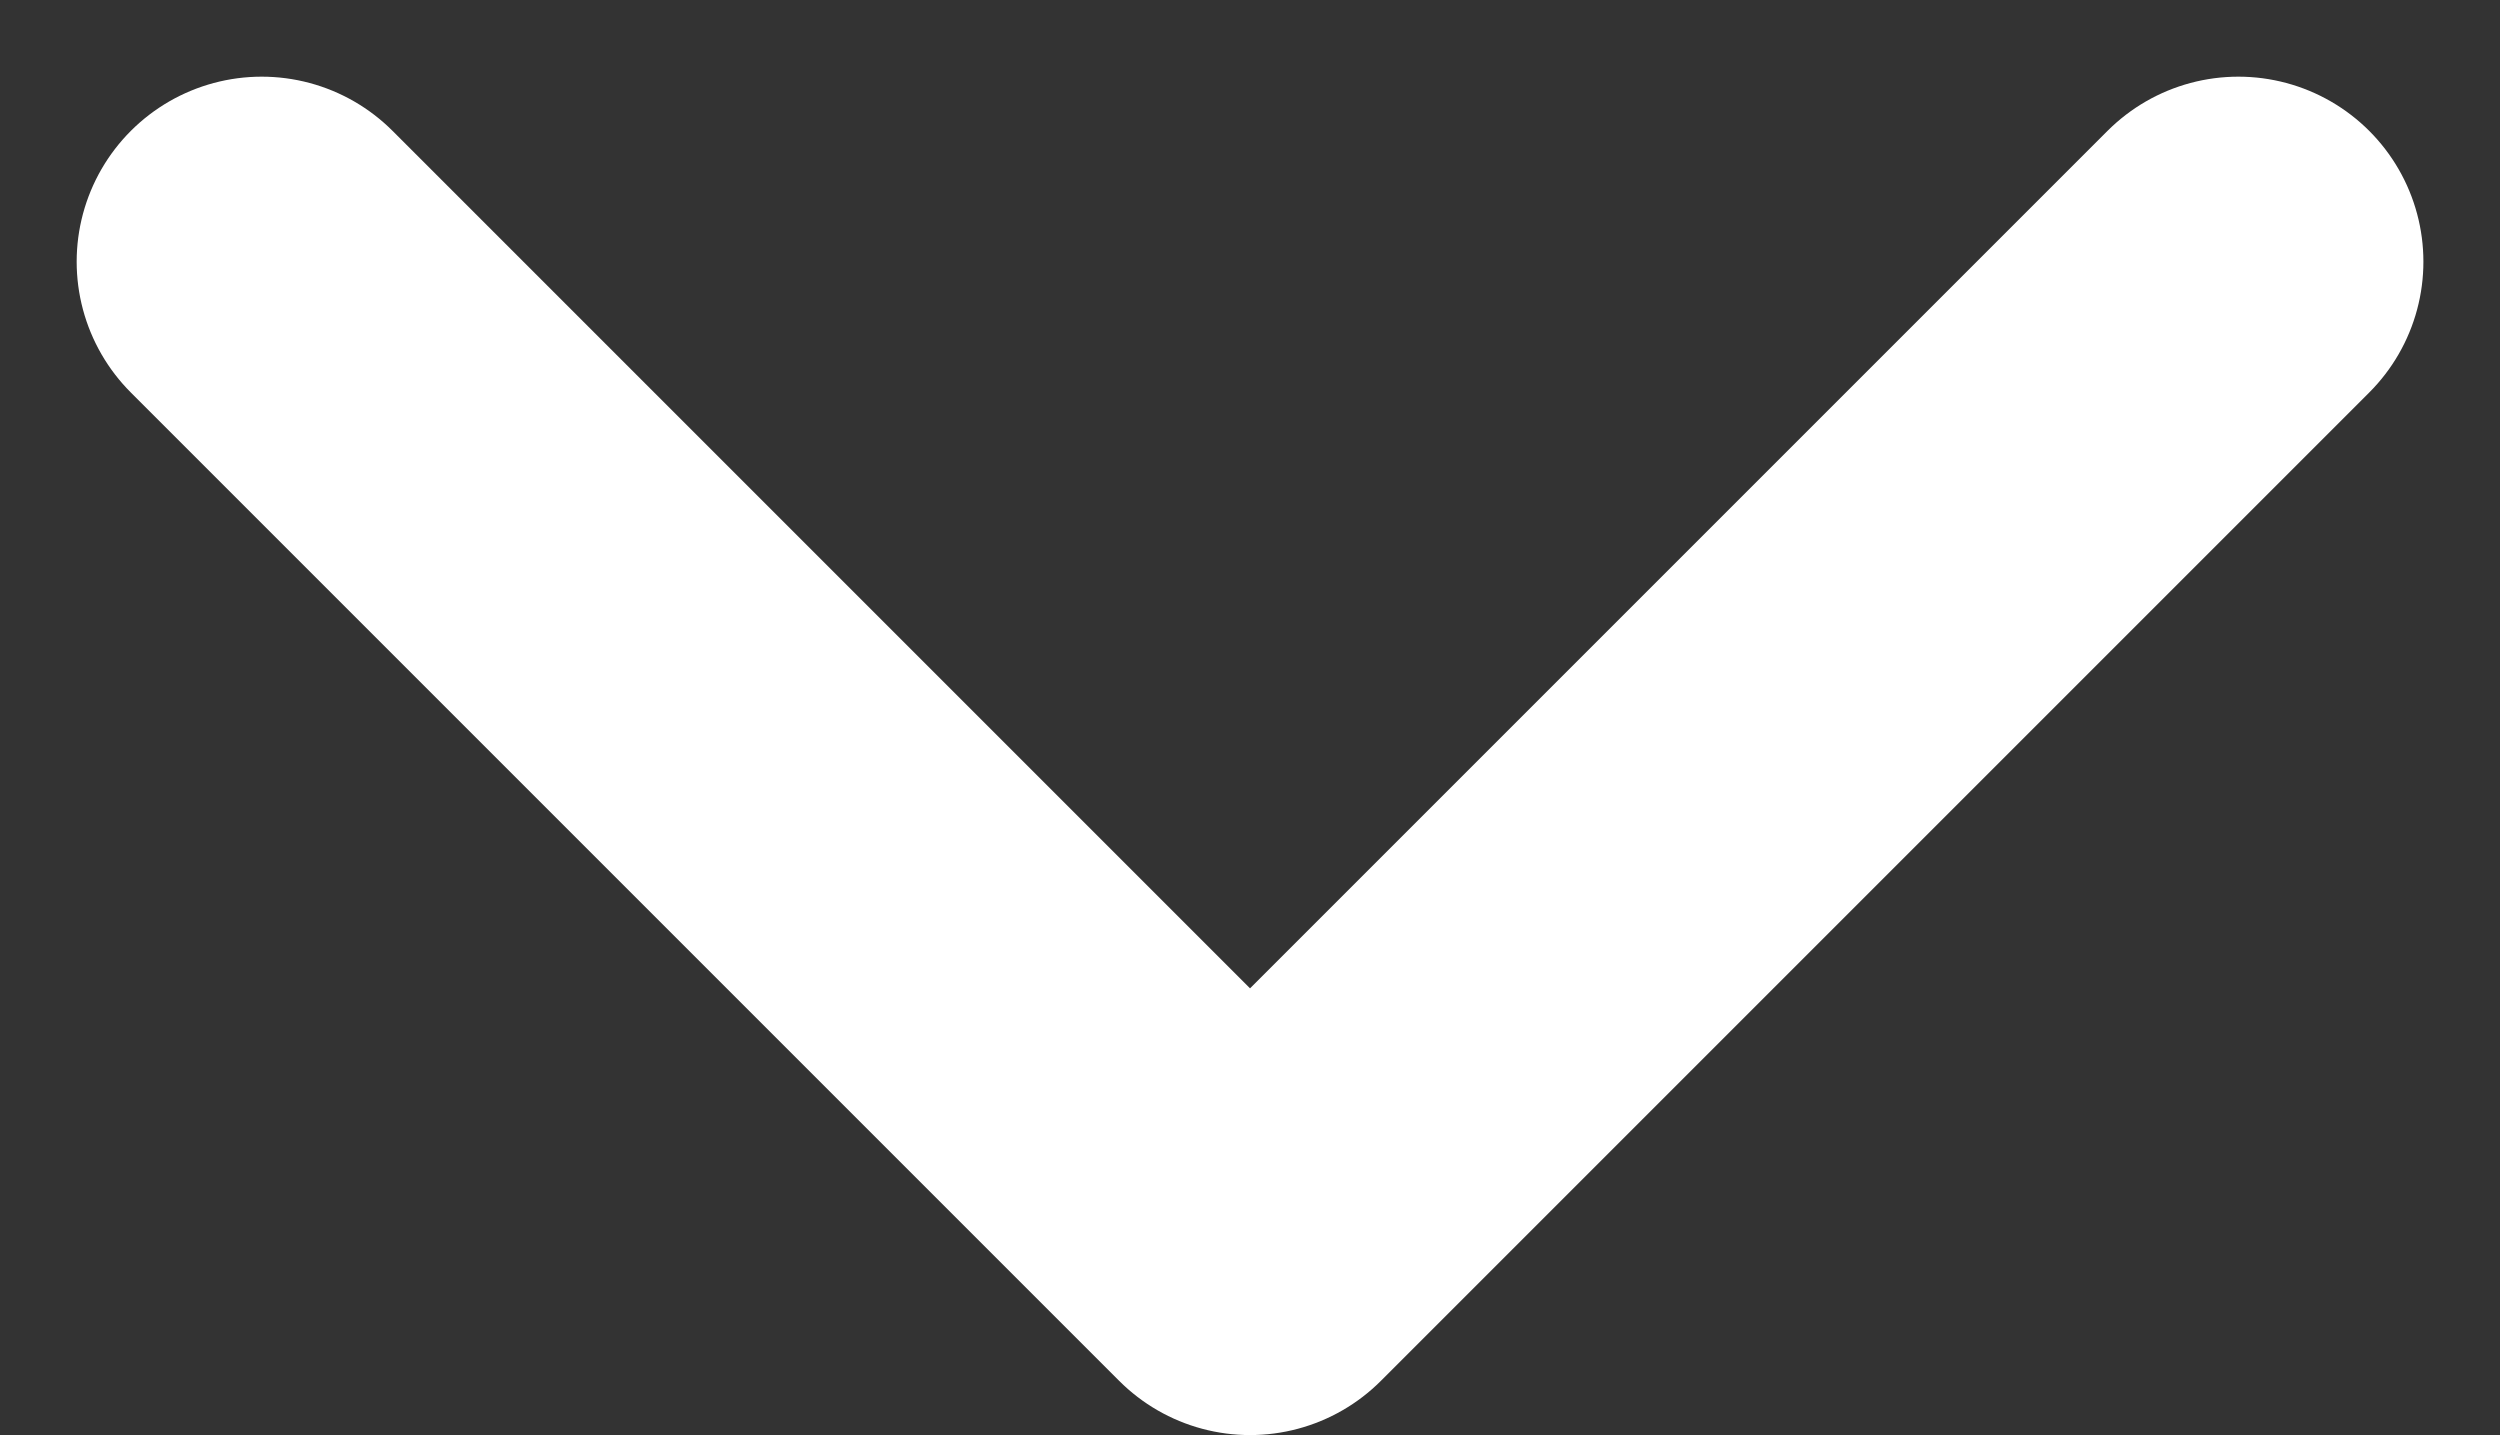 <svg xmlns="http://www.w3.org/2000/svg" width="40.533" height="23.266" viewBox="0 0 40.533 23.266">
  <rect x="0" y="0" width="40.533" height="23.266" fill="#333333" stroke="none"/>
  <g id="Chevron_Icon" data-name="Chevron Icon" transform="translate(4.243 4.243)">
    <path id="Path_108" data-name="Path 108" d="M221.44,85.119l16.024,16.024,16.024-16.024" transform="translate(-221.44 -85.119)" fill="none" stroke="#fff" stroke-linecap="round" stroke-linejoin="round" stroke-width="6"/>
  </g>
</svg>
